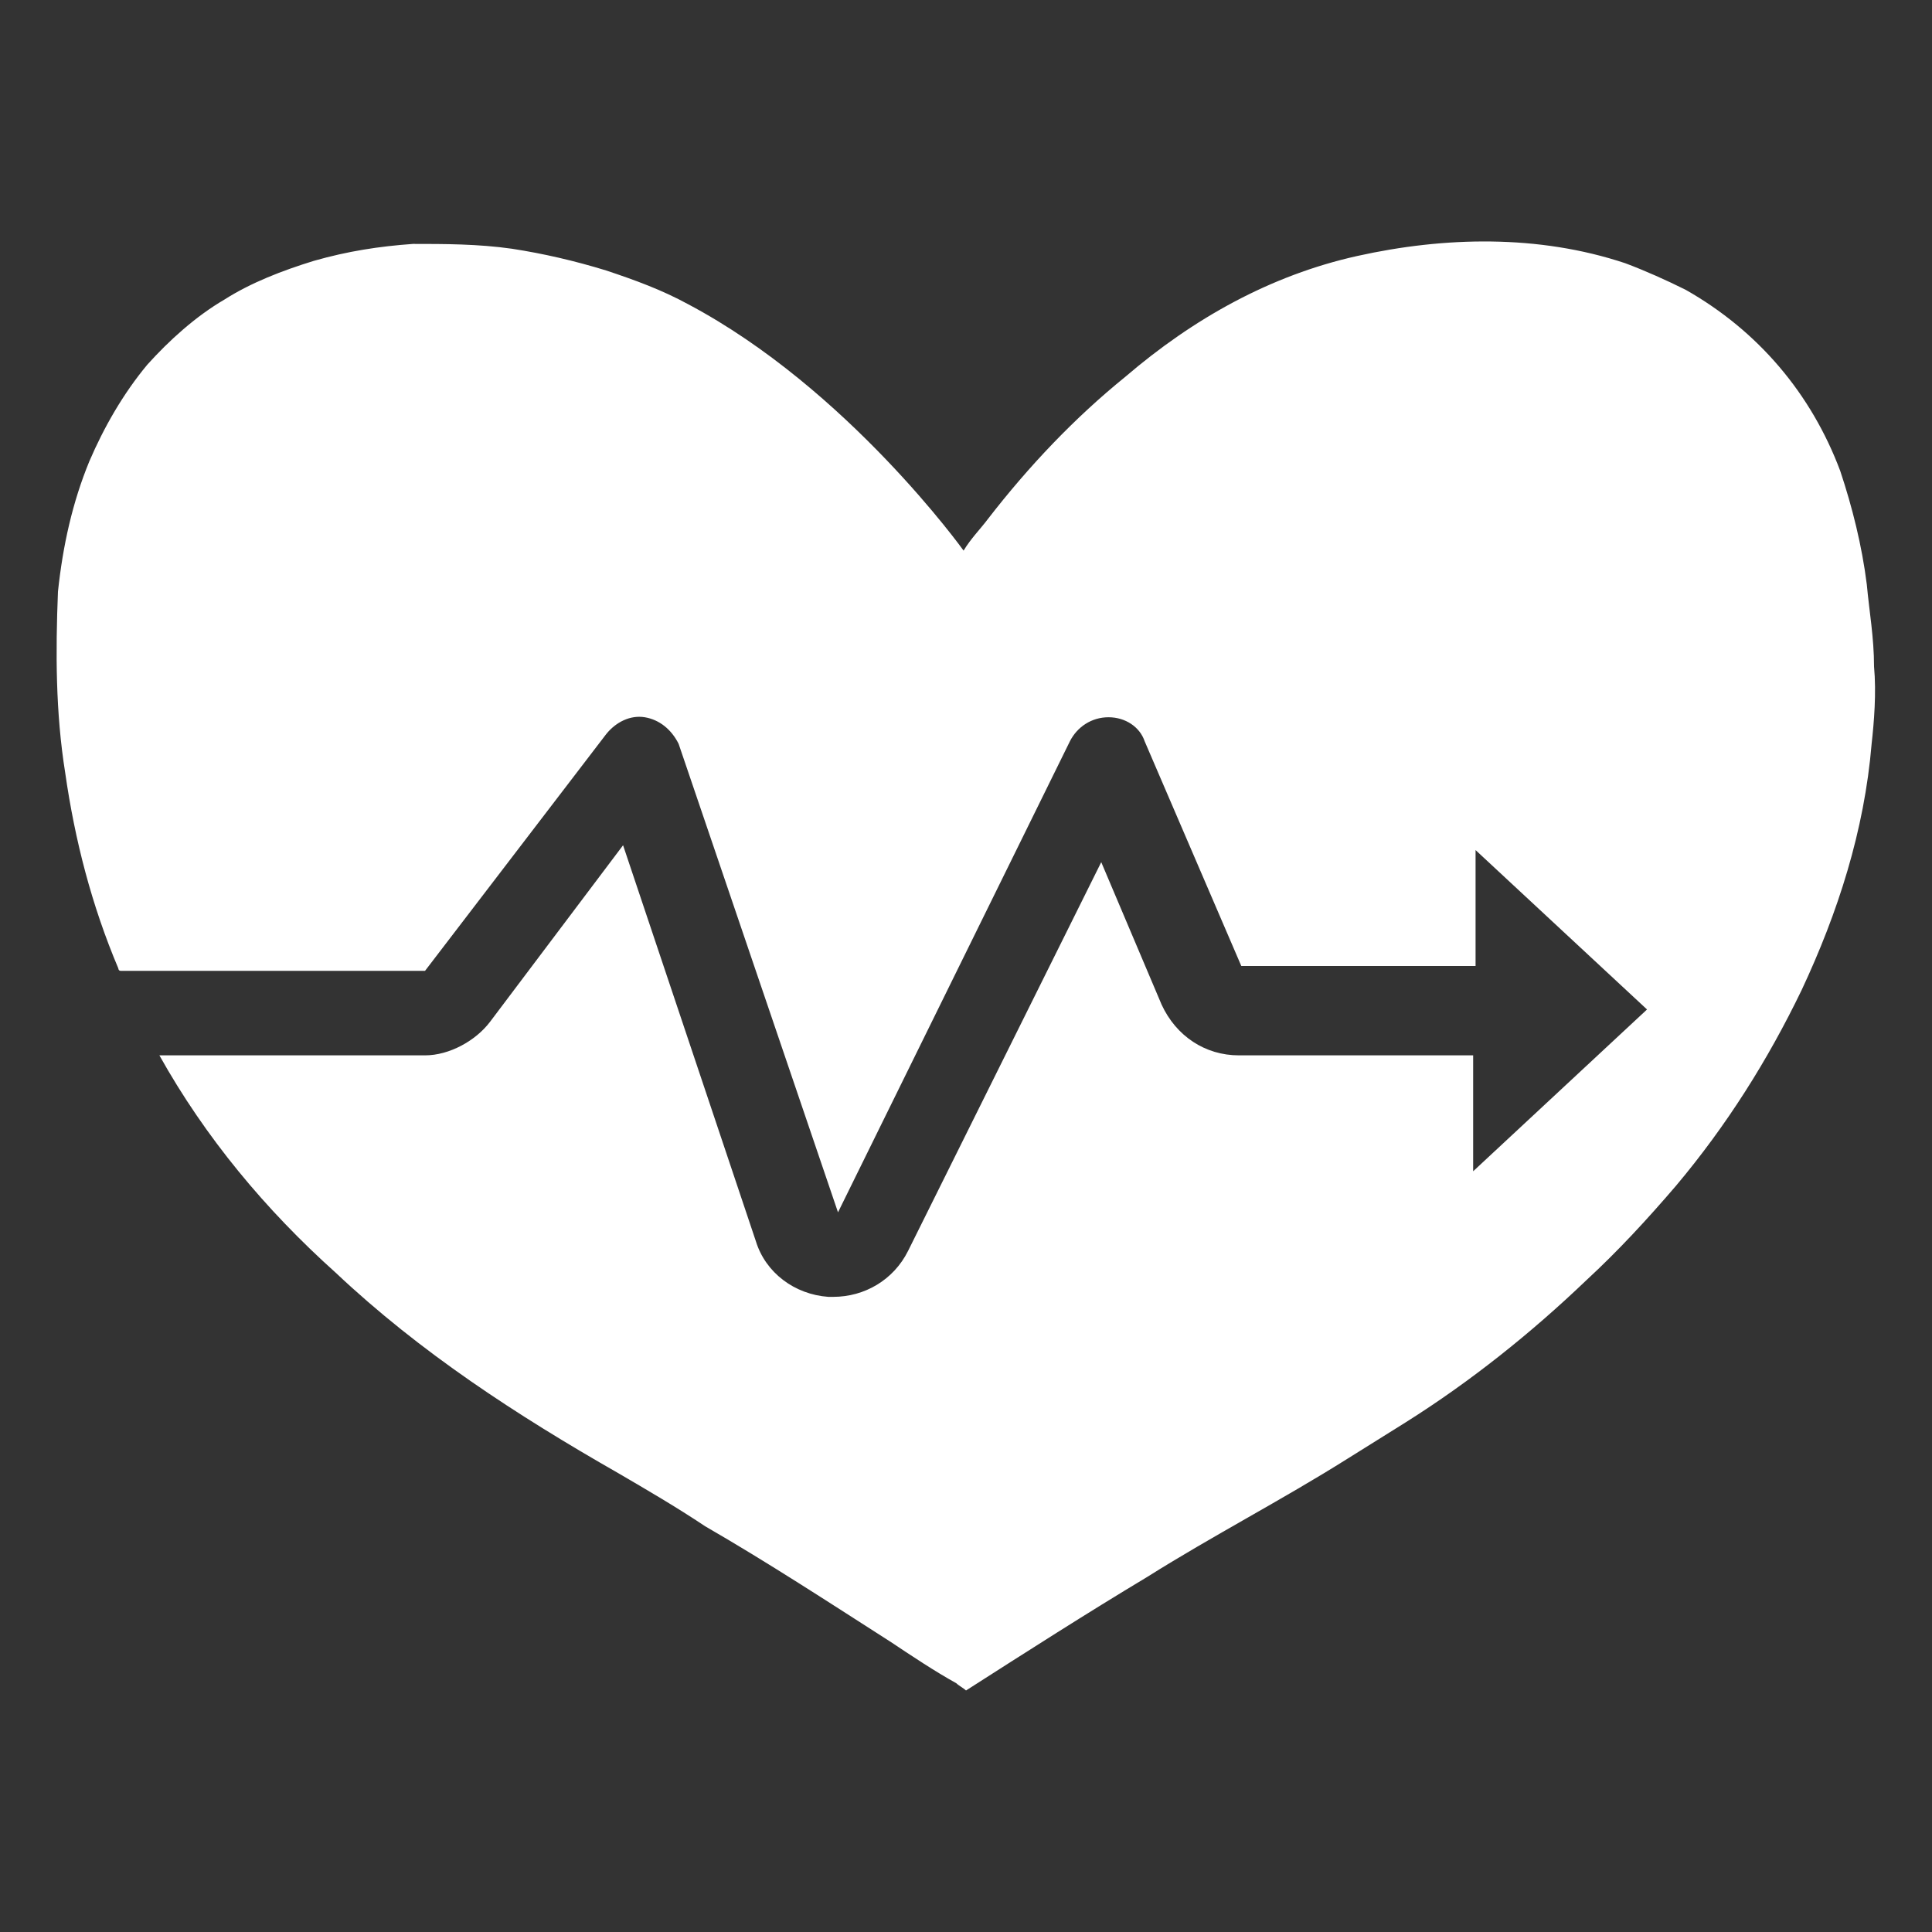 <?xml version="1.0" encoding="utf-8"?>
<!-- Generator: Adobe Illustrator 25.2.1, SVG Export Plug-In . SVG Version: 6.00 Build 0)  -->
<svg version="1.1" id="Livello_1" xmlns="http://www.w3.org/2000/svg" xmlns:xlink="http://www.w3.org/1999/xlink" x="0px" y="0px"
	 viewBox="0 0 80 80" style="enable-background:new 0 0 80 80;" xml:space="preserve">
<rect x="0" y="0" width="80" height="80" fill="#333333" stroke="none"/>
<style type="text/css">
	.st0{fill:#FFFFFF;}
</style>
<g>
	<path class="st0" d="M77.6,27.6c0-1.2-0.2-2.3-0.3-3.4c-0.2-1.6-0.6-3.2-1.1-4.7c-1.2-3.2-3.4-5.8-6.4-7.5
		c-0.8-0.4-1.7-0.8-2.5-1.1c-3.6-1.2-7.5-1.1-11.1-0.3c-3.6,0.8-6.8,2.6-9.6,5c-2.1,1.7-4,3.7-5.7,5.9c-0.3,0.4-0.7,0.8-1,1.3
		c0,0-4.8-6.7-11.4-10.2c-1.1-0.6-2.2-1-3.4-1.4c-1.3-0.4-2.6-0.7-3.9-0.9c-1.4-0.2-2.8-0.2-4.1-0.2c-1.4,0.1-2.7,0.3-4.1,0.7
		c-1.3,0.4-2.6,0.9-3.7,1.6c-1.2,0.7-2.3,1.7-3.2,2.7c-1,1.2-1.8,2.6-2.4,4c-0.7,1.7-1.1,3.5-1.3,5.4C2.3,27,2.3,29.5,2.7,32
		c0.4,2.8,1.1,5.5,2.2,8.1c0,0,0,0.1,0.1,0.1h12.6l7.5-9.8c0.4-0.5,1-0.8,1.6-0.7c0.6,0.1,1.1,0.5,1.4,1.1l6.6,19.4l9.6-19.5
		c0.3-0.6,0.9-1,1.6-1c0.7,0,1.3,0.4,1.5,1l4,9.3l9.7,0v-4.8l7.1,6.6L61,48.5v-4.8h-9.7c-1.4,0-2.6-0.8-3.2-2.1l-2.5-5.9l-8,16.1
		c-0.6,1.2-1.8,1.9-3.1,1.9c-0.1,0-0.2,0-0.2,0c-1.4-0.1-2.6-1-3-2.3L25.8,35l-5.5,7.3c-0.6,0.8-1.7,1.4-2.7,1.4h-11
		c1.9,3.4,4.4,6.4,7.3,9c3.5,3.3,7.5,5.9,11.7,8.3c1.2,0.7,2.4,1.4,3.6,2.2c2.6,1.5,5.2,3.2,7.7,4.8c0.9,0.6,1.8,1.2,2.7,1.7
		c0.1,0.1,0.3,0.2,0.4,0.3c2.5-1.6,5-3.2,7.5-4.7c2.7-1.7,5.6-3.2,8.3-4.9c0.8-0.5,1.6-1,2.4-1.5c2.7-1.7,5.2-3.7,7.5-5.9
		c1.3-1.2,2.5-2.5,3.7-3.9c2.1-2.5,3.8-5.2,5.2-8.1c1.5-3.2,2.6-6.6,2.9-10.2C77.6,29.9,77.7,28.7,77.6,27.6L77.6,27.6z"/>
</g>
</svg>
